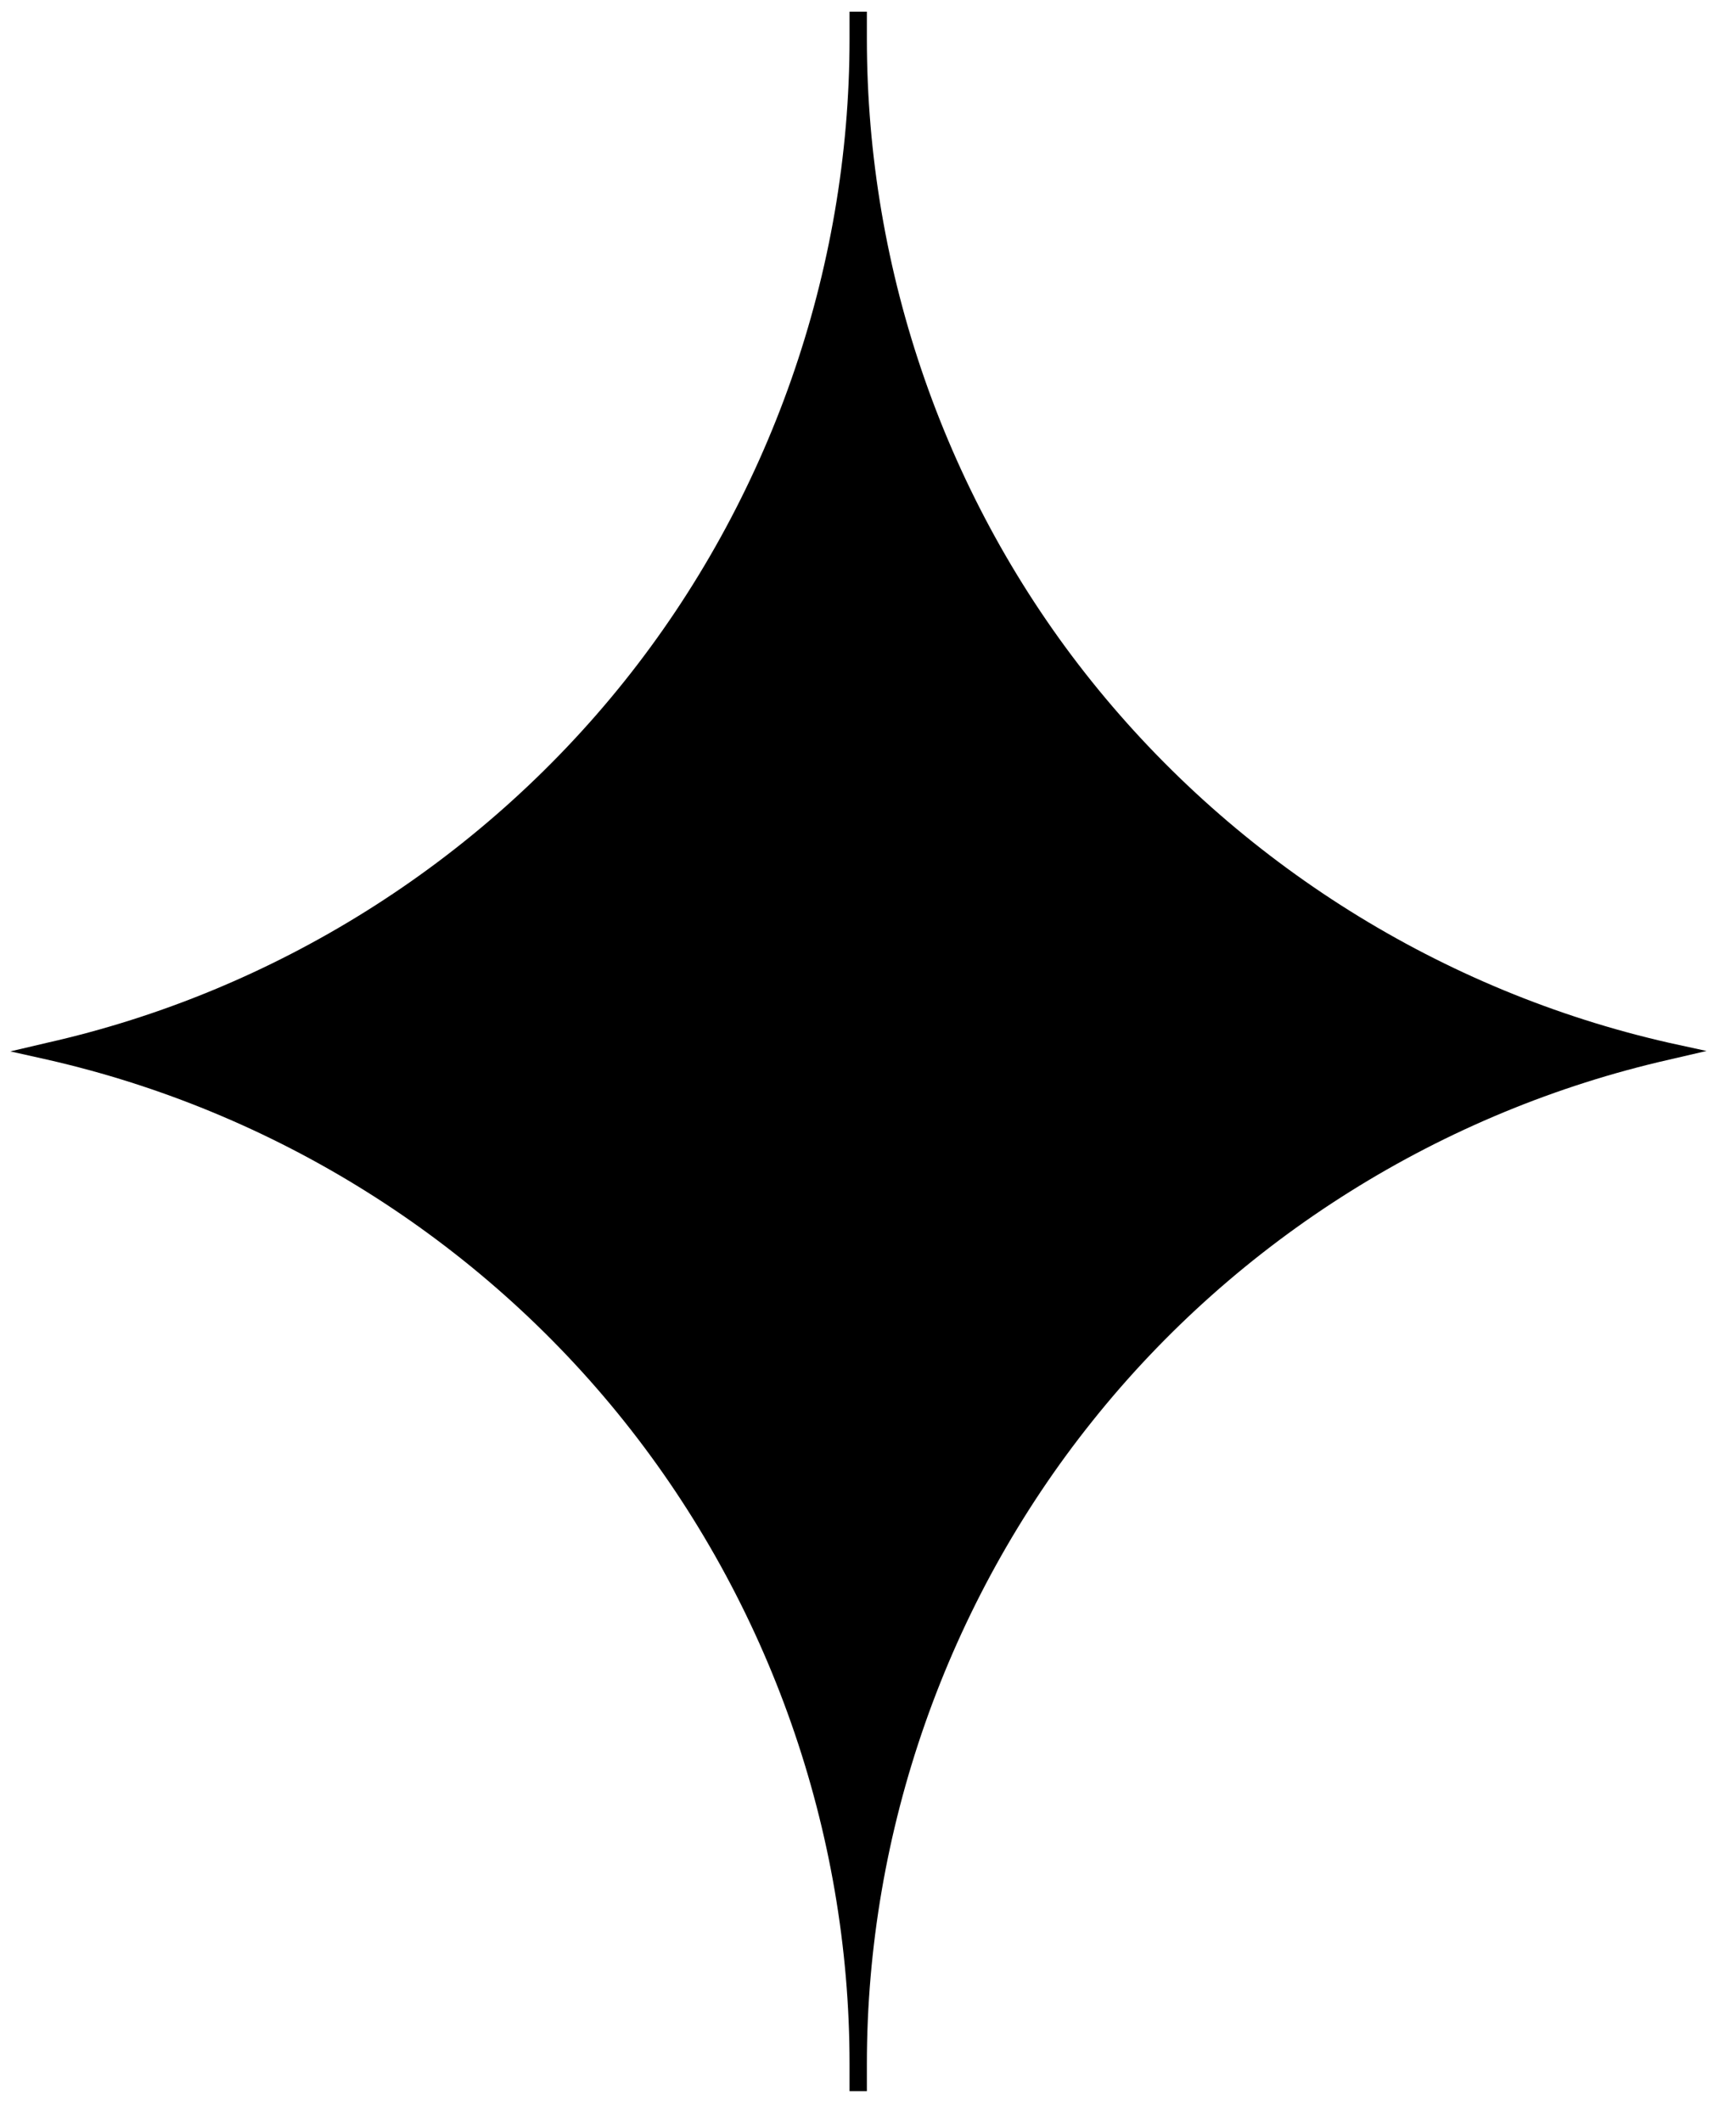<svg width="54" height="66" viewBox="0 0 54 66" fill="none" xmlns="http://www.w3.org/2000/svg">
<path d="M51.91 32.437C44.848 30.833 38.487 26.844 33.959 21.197C29.431 15.551 26.965 8.448 26.965 1.212V0.363H26.426V1.212C26.426 8.448 23.933 15.551 19.418 21.197C14.903 26.844 8.529 30.846 1.467 32.437L0.322 32.706L1.467 32.962C8.529 34.566 14.903 38.555 19.418 44.215C23.933 49.875 26.426 56.964 26.426 64.201V65.05H26.965V64.201C26.965 56.964 29.458 49.862 33.973 44.215C38.487 38.555 44.862 34.566 51.923 32.962L53.083 32.693L51.91 32.437Z" fill="black"/>
</svg>
